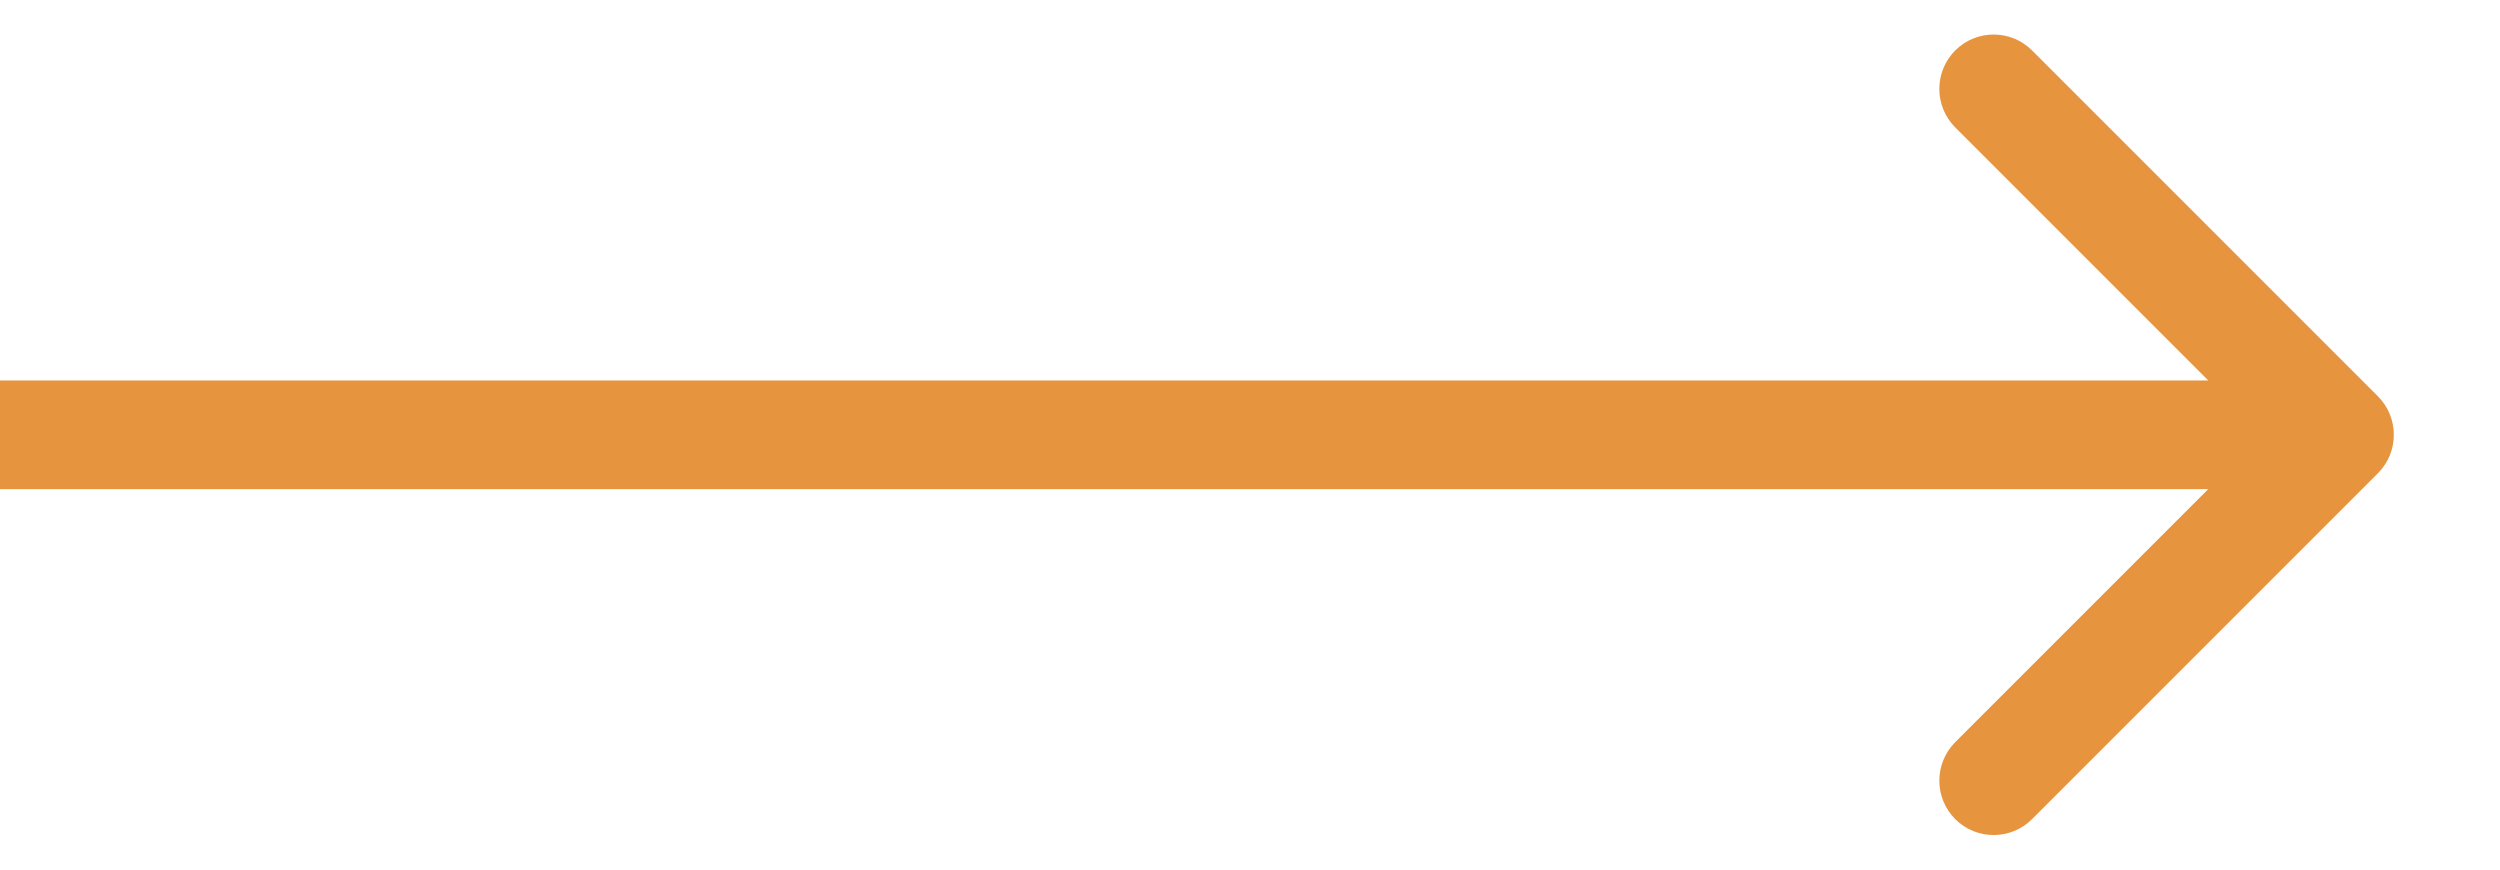 <svg width="23" height="8" viewBox="0 0 23 8" fill="none" xmlns="http://www.w3.org/2000/svg">
<path d="M21.877 4.354C22.072 4.158 22.072 3.842 21.877 3.646L18.695 0.464C18.5 0.269 18.183 0.269 17.988 0.464C17.793 0.66 17.793 0.976 17.988 1.172L20.816 4L17.988 6.828C17.793 7.024 17.793 7.34 17.988 7.536C18.183 7.731 18.5 7.731 18.695 7.536L21.877 4.354ZM0 4.5H21.523V3.5H0V4.5Z" fill="#E7943E"/>
</svg>
